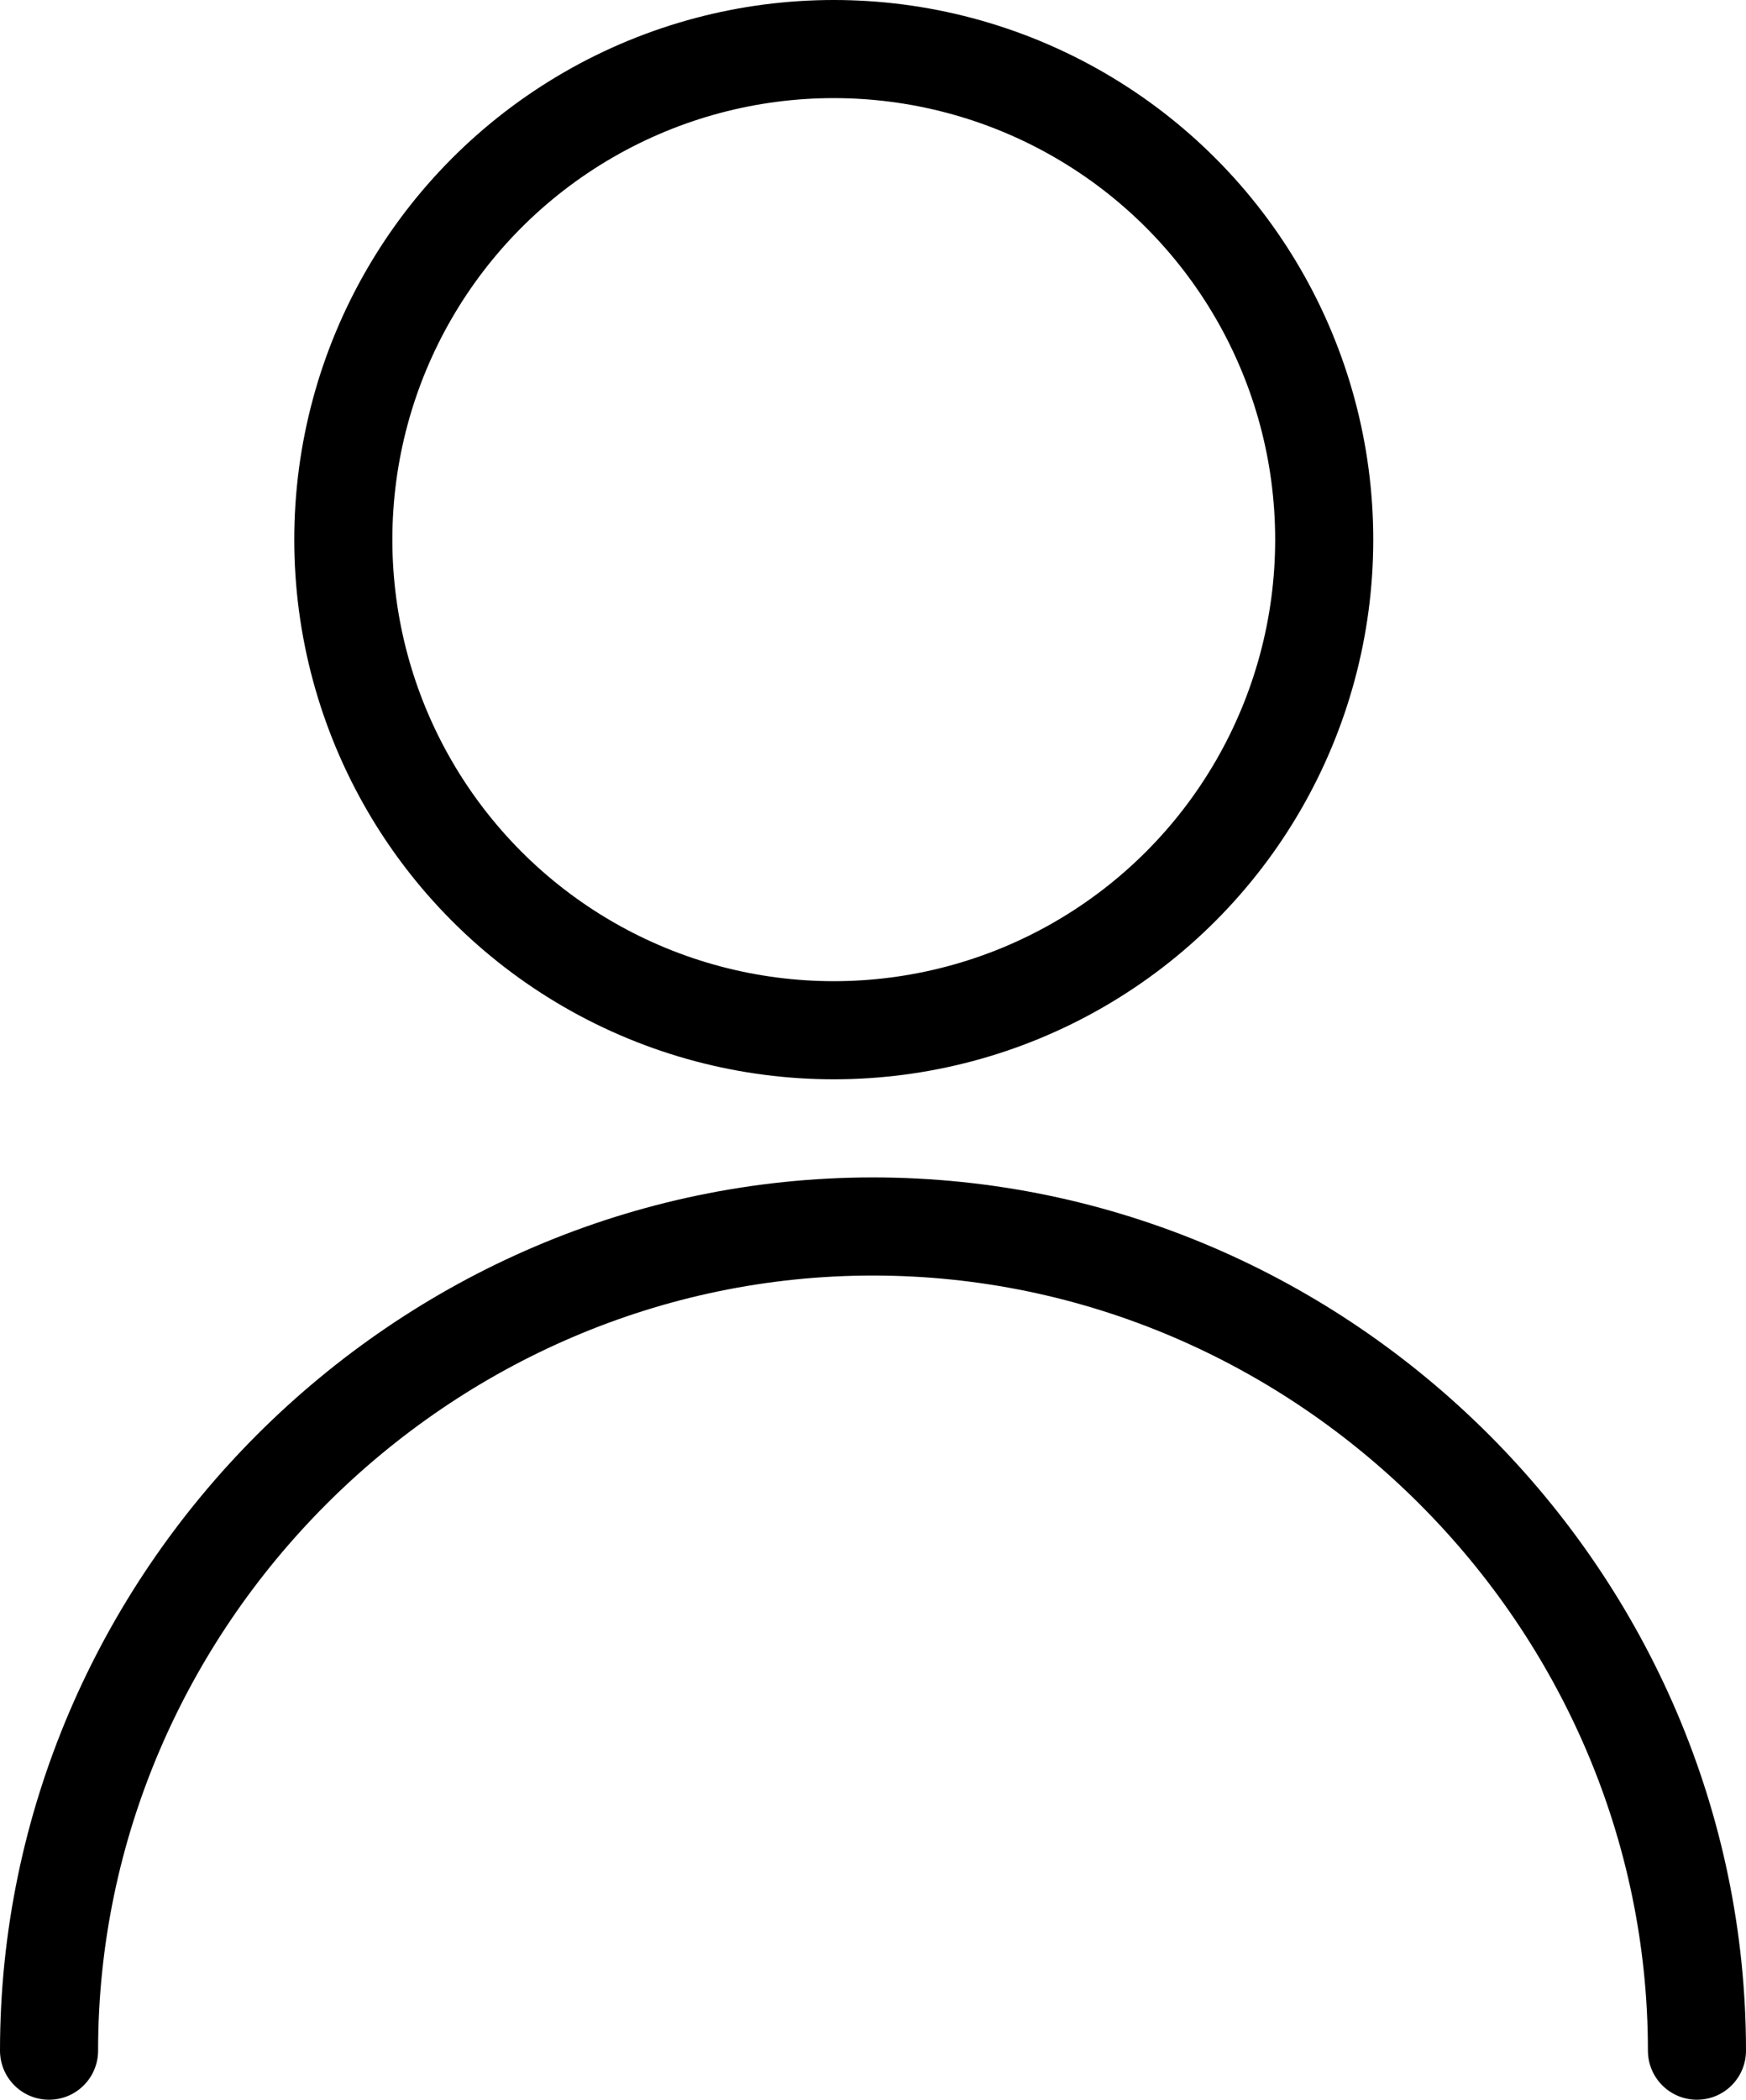 <svg xmlns="http://www.w3.org/2000/svg" viewBox="0 0 17.8 21.4">
  <g class="svg-user" fill="none">
    <path class="svg-user__path" d="M17.3 20.9c0-4.6-3.8-8.4-8.4-8.4S.5 16.3.5 20.9" stroke="#000" stroke-linecap="round" stroke-linejoin="round"/>
    <circle class="svg-user__path" cx="8.5" cy="5.5" r="5" stroke="#000"/>
  </g>
</svg>

